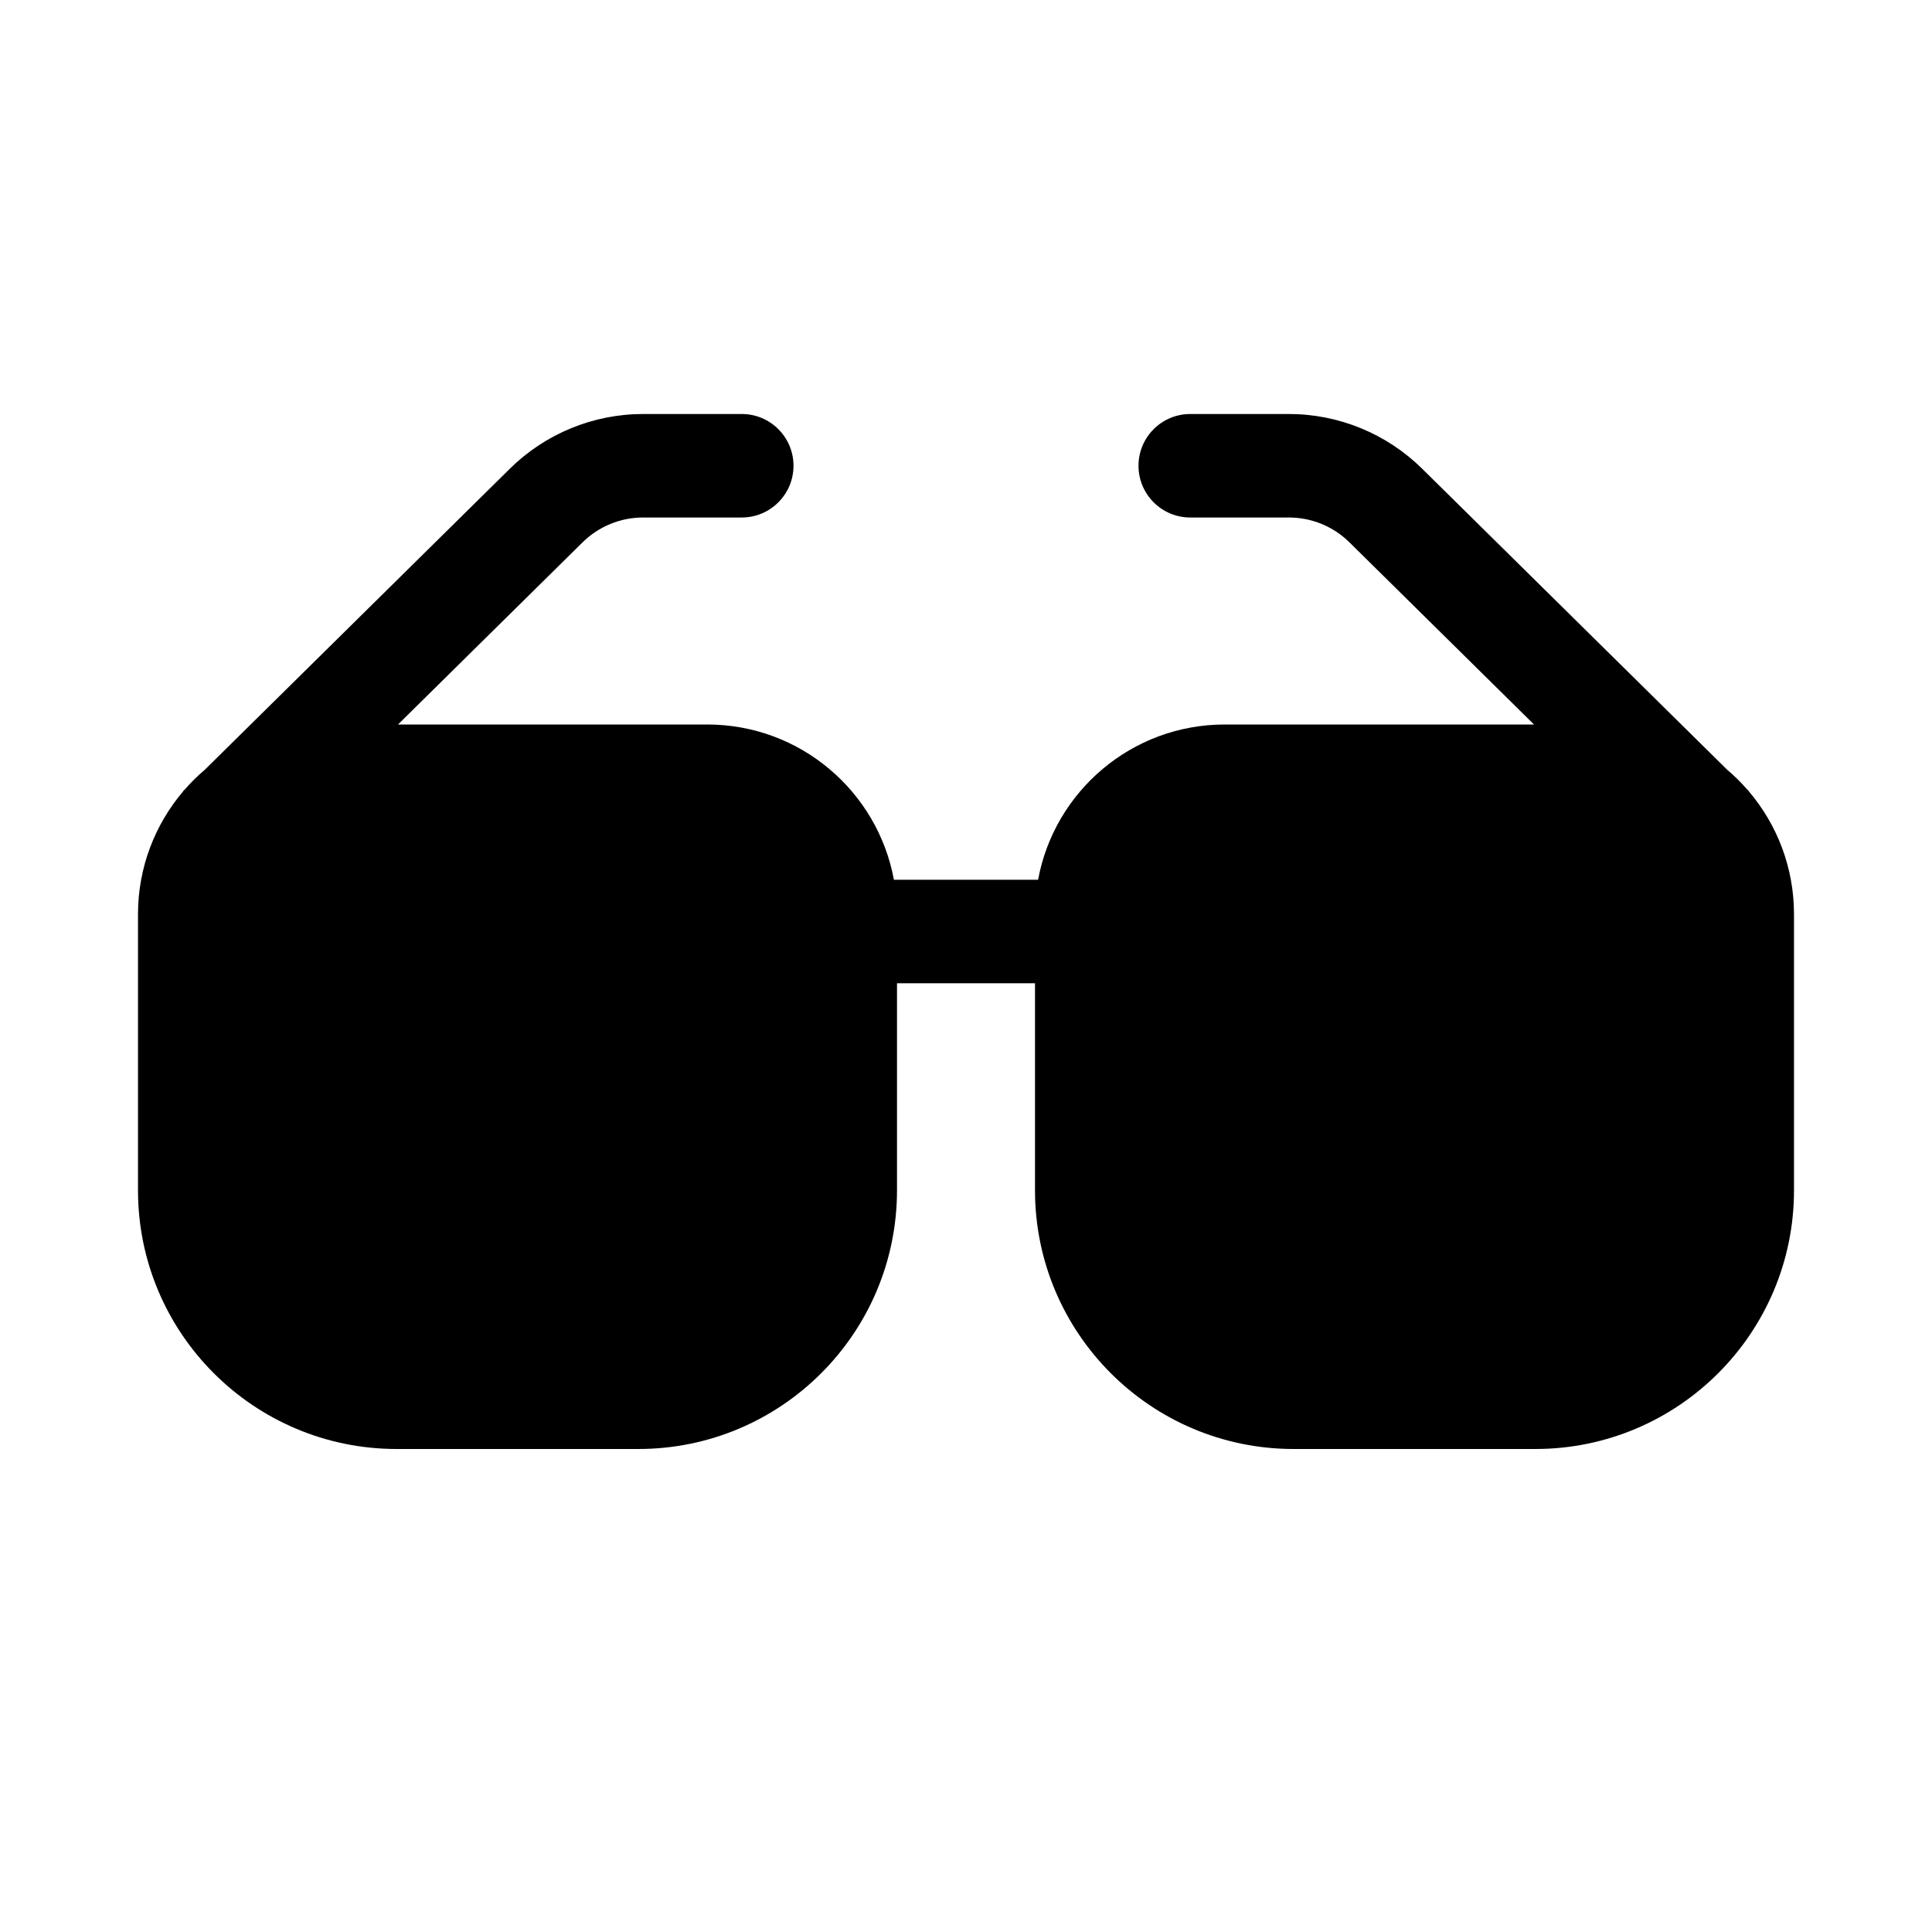 <svg xmlns="http://www.w3.org/2000/svg" viewBox="0 0 28 28" fill="none"><path d="M9.321 7.5C8.992 7.5 8.677 7.629 8.443 7.86L5.768 10.5H10.25C11.598 10.5 12.72 11.47 12.955 12.75H15.045C15.28 11.47 16.402 10.5 17.75 10.5H22.232L19.557 7.86C19.323 7.629 19.008 7.5 18.679 7.5H17.25C16.836 7.5 16.5 7.164 16.5 6.75C16.5 6.336 16.836 6 17.25 6H18.679C19.402 6 20.096 6.285 20.611 6.793L25.03 11.154C25.135 11.243 25.232 11.339 25.322 11.442L25.347 11.466L25.345 11.468C25.753 11.948 26 12.57 26 13.25V17.25C26 19.321 24.321 21 22.25 21H18.75C16.679 21 15 19.321 15 17.25V14.25H13V17.25C13 19.321 11.321 21 9.25 21H5.75C3.679 21 2 19.321 2 17.25V13.25C2 12.57 2.247 11.948 2.655 11.468L2.653 11.466L2.68 11.44C2.769 11.338 2.865 11.243 2.968 11.156L7.389 6.793C7.904 6.285 8.598 6 9.321 6H10.75C11.164 6 11.5 6.336 11.5 6.75C11.5 7.164 11.164 7.5 10.75 7.5H9.321Z" fill="currentColor"/></svg>